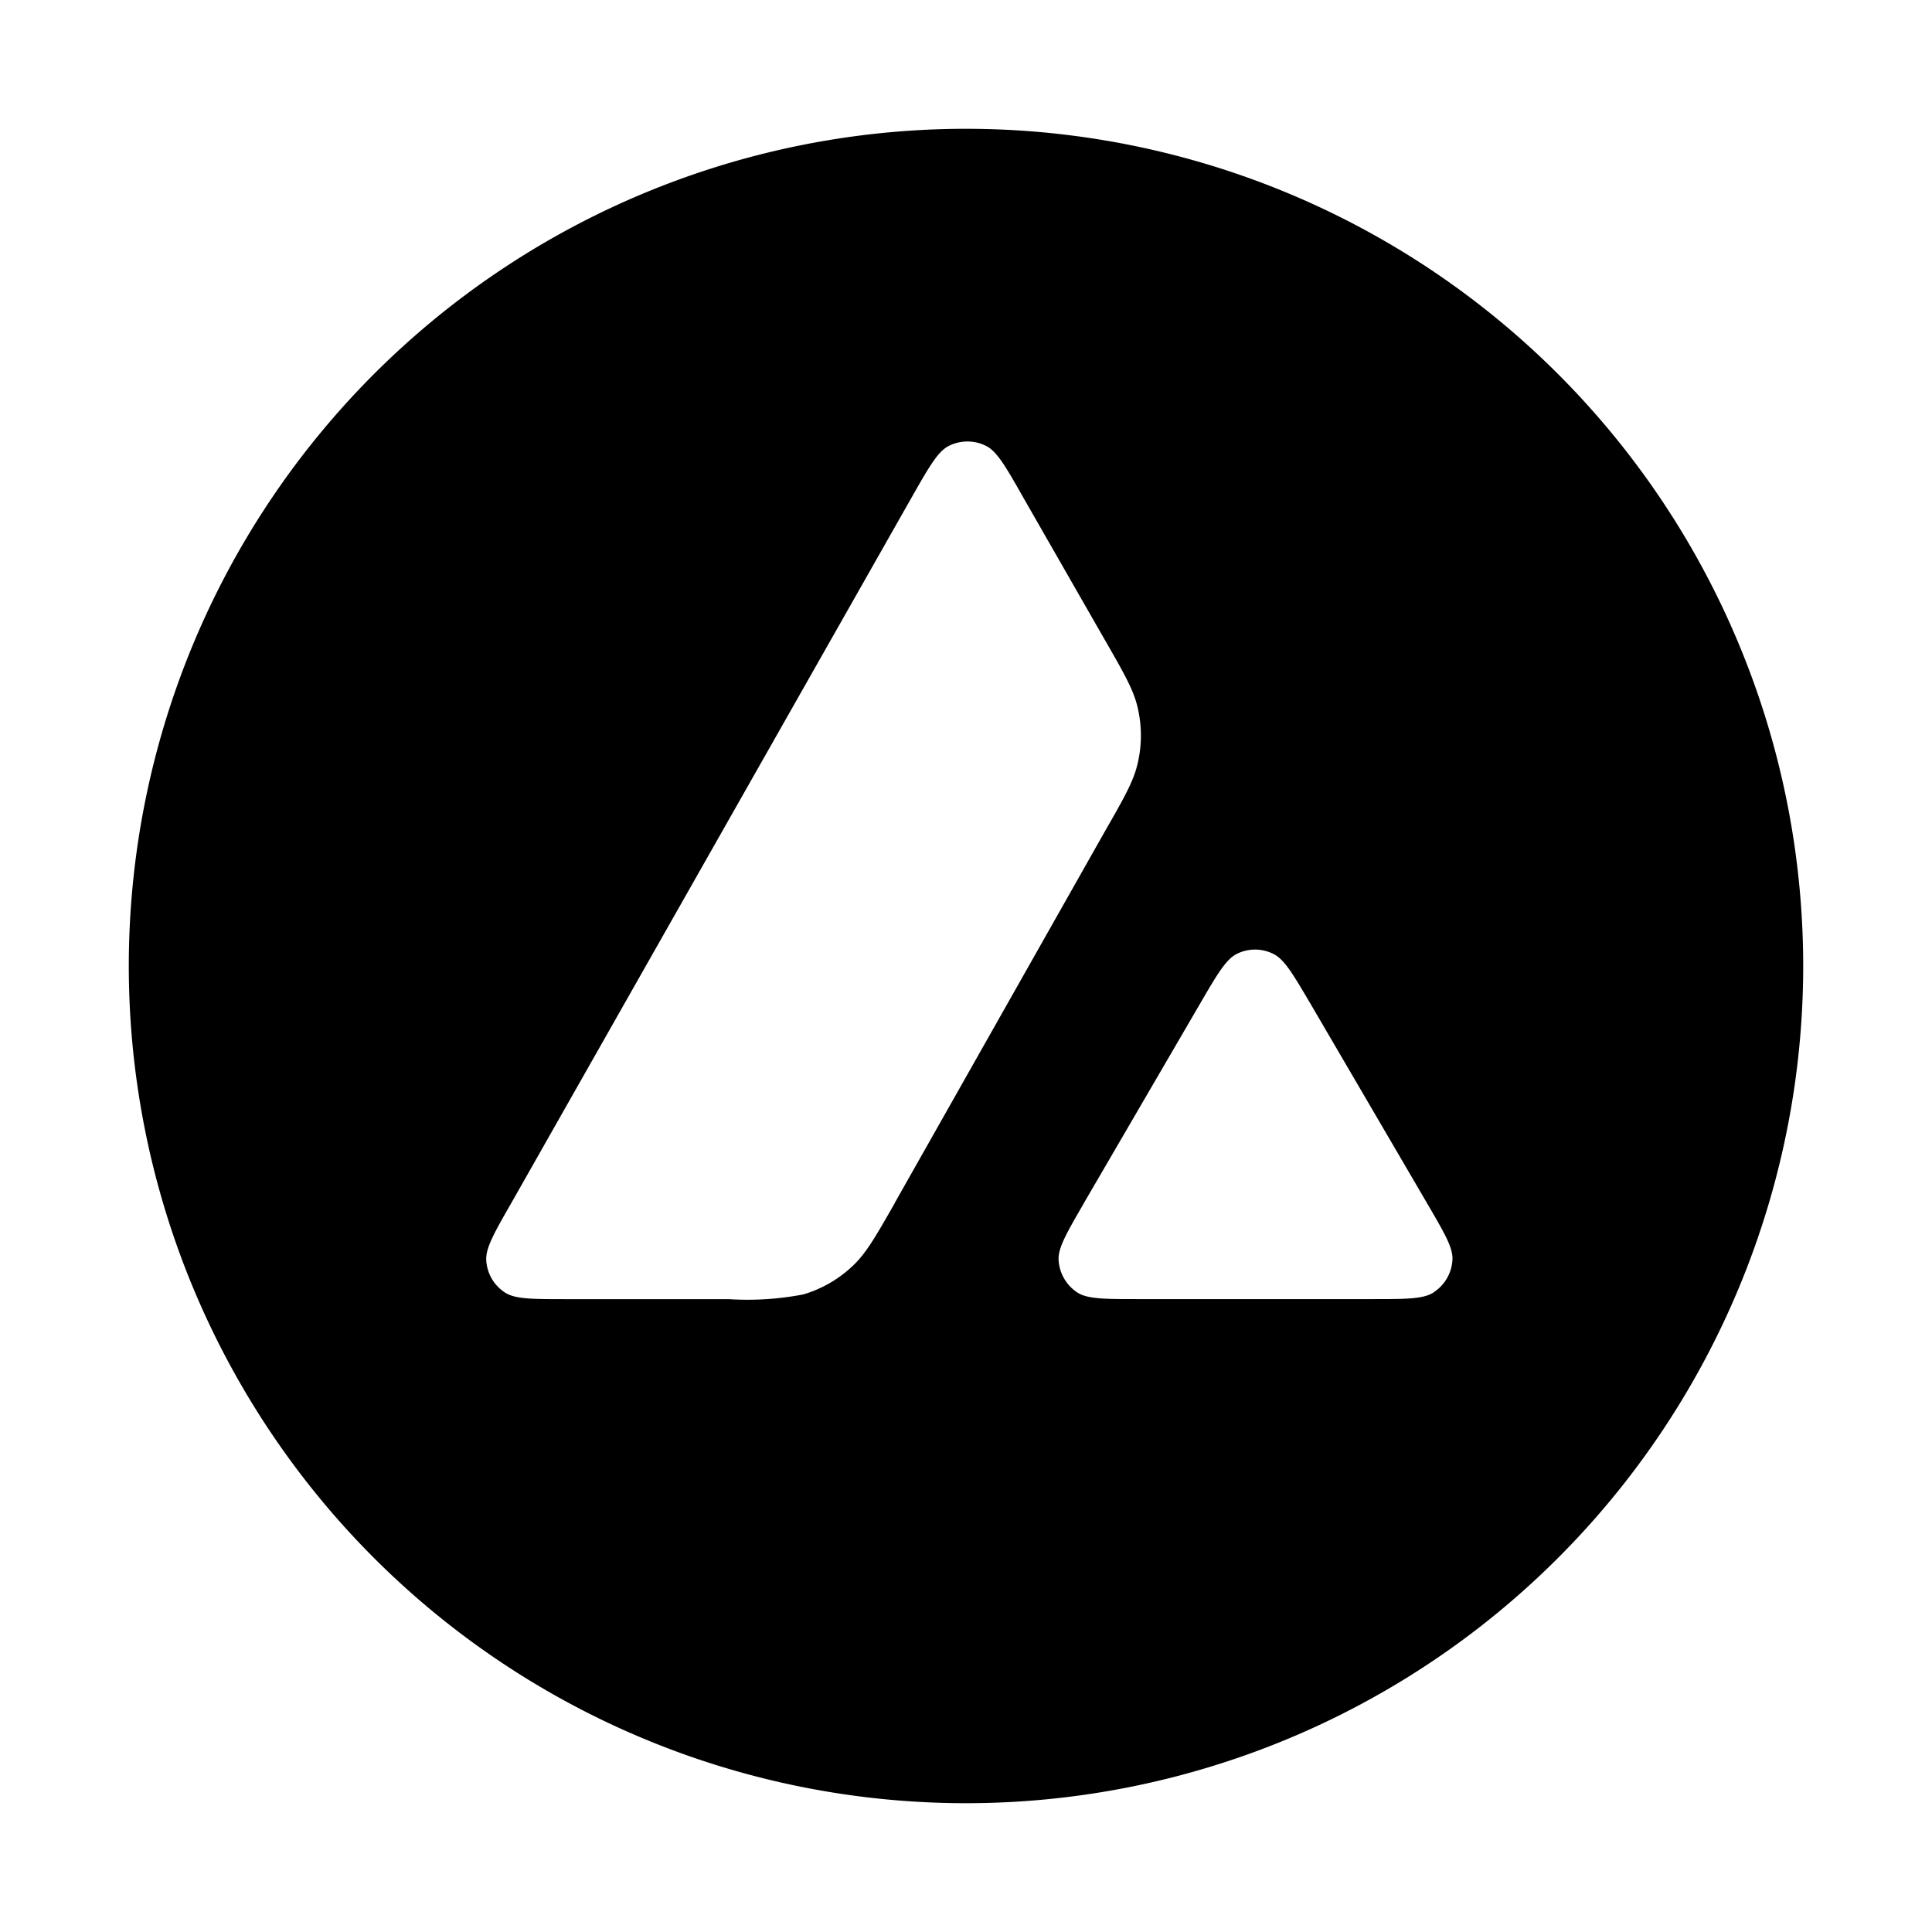 <svg xmlns="http://www.w3.org/2000/svg" xmlns:xlink="http://www.w3.org/1999/xlink" width="150" height="150" viewBox="0 0 150 150">
  <defs>
    <linearGradient id="linear-gradient" x1="0.5" x2="0.5" y2="1" gradientUnits="objectBoundingBox">
      <stop offset="0" stop-color="#2e97d4"/>
      <stop offset="0.495" stop-color="#2f68b5"/>
      <stop offset="1" stop-color="#4f328f"/>
    </linearGradient>
    <clipPath id="clip-path">
      <rect id="Rectangle_914" data-name="Rectangle 914" width="150" height="150" transform="translate(1356 4542)" stroke="rgba(0,0,0,0)" stroke-miterlimit="10" stroke-width="1" fill="url(#linear-gradient)"/>
    </clipPath>
  </defs>
  <g id="avalanche" transform="translate(-1356 -4542)" clip-path="url(#clip-path)">
    <path id="_628692ef405f676b64a3fd20_avalanche-iso" data-name="628692ef405f676b64a3fd20_avalanche-iso" d="M65,0a65,65,0,1,0,65,65A65,65,0,0,0,65,0ZM59.469,83.406l-.042.077c-1.441,2.523-2.172,3.8-3.184,4.765A9.475,9.475,0,0,1,52.364,90.5a22.942,22.942,0,0,1-5.784.366H33.965c-2.649,0-3.964,0-4.758-.513a3.2,3.2,0,0,1-1.455-2.509c-.049-.942.6-2.094,1.918-4.392L60.818,28.554c1.328-2.333,2-3.5,2.839-3.929a3.216,3.216,0,0,1,2.91,0c.843.429,1.518,1.6,2.839,3.929l6.4,11.174.035.056c1.434,2.5,2.158,3.767,2.474,5.1a9.487,9.487,0,0,1,0,4.441c-.316,1.342-1.04,2.621-2.495,5.158L59.462,83.406Zm41.851,6.929c-.8.527-2.136.527-4.807.527H78.437c-2.664,0-4.006,0-4.793-.513a3.239,3.239,0,0,1-1.455-2.523c-.049-.935.612-2.073,1.933-4.357l.028-.056,9.024-15.489c1.328-2.284,2-3.416,2.825-3.851a3.17,3.17,0,0,1,2.888,0c.822.421,1.469,1.5,2.741,3.661l.105.176L100.786,83.4c.042.077.091.147.133.225,1.258,2.165,1.9,3.268,1.848,4.182a3.2,3.2,0,0,1-1.455,2.523Z" transform="translate(1366 4552)" fill-rule="evenodd"/>
  </g>
</svg>
